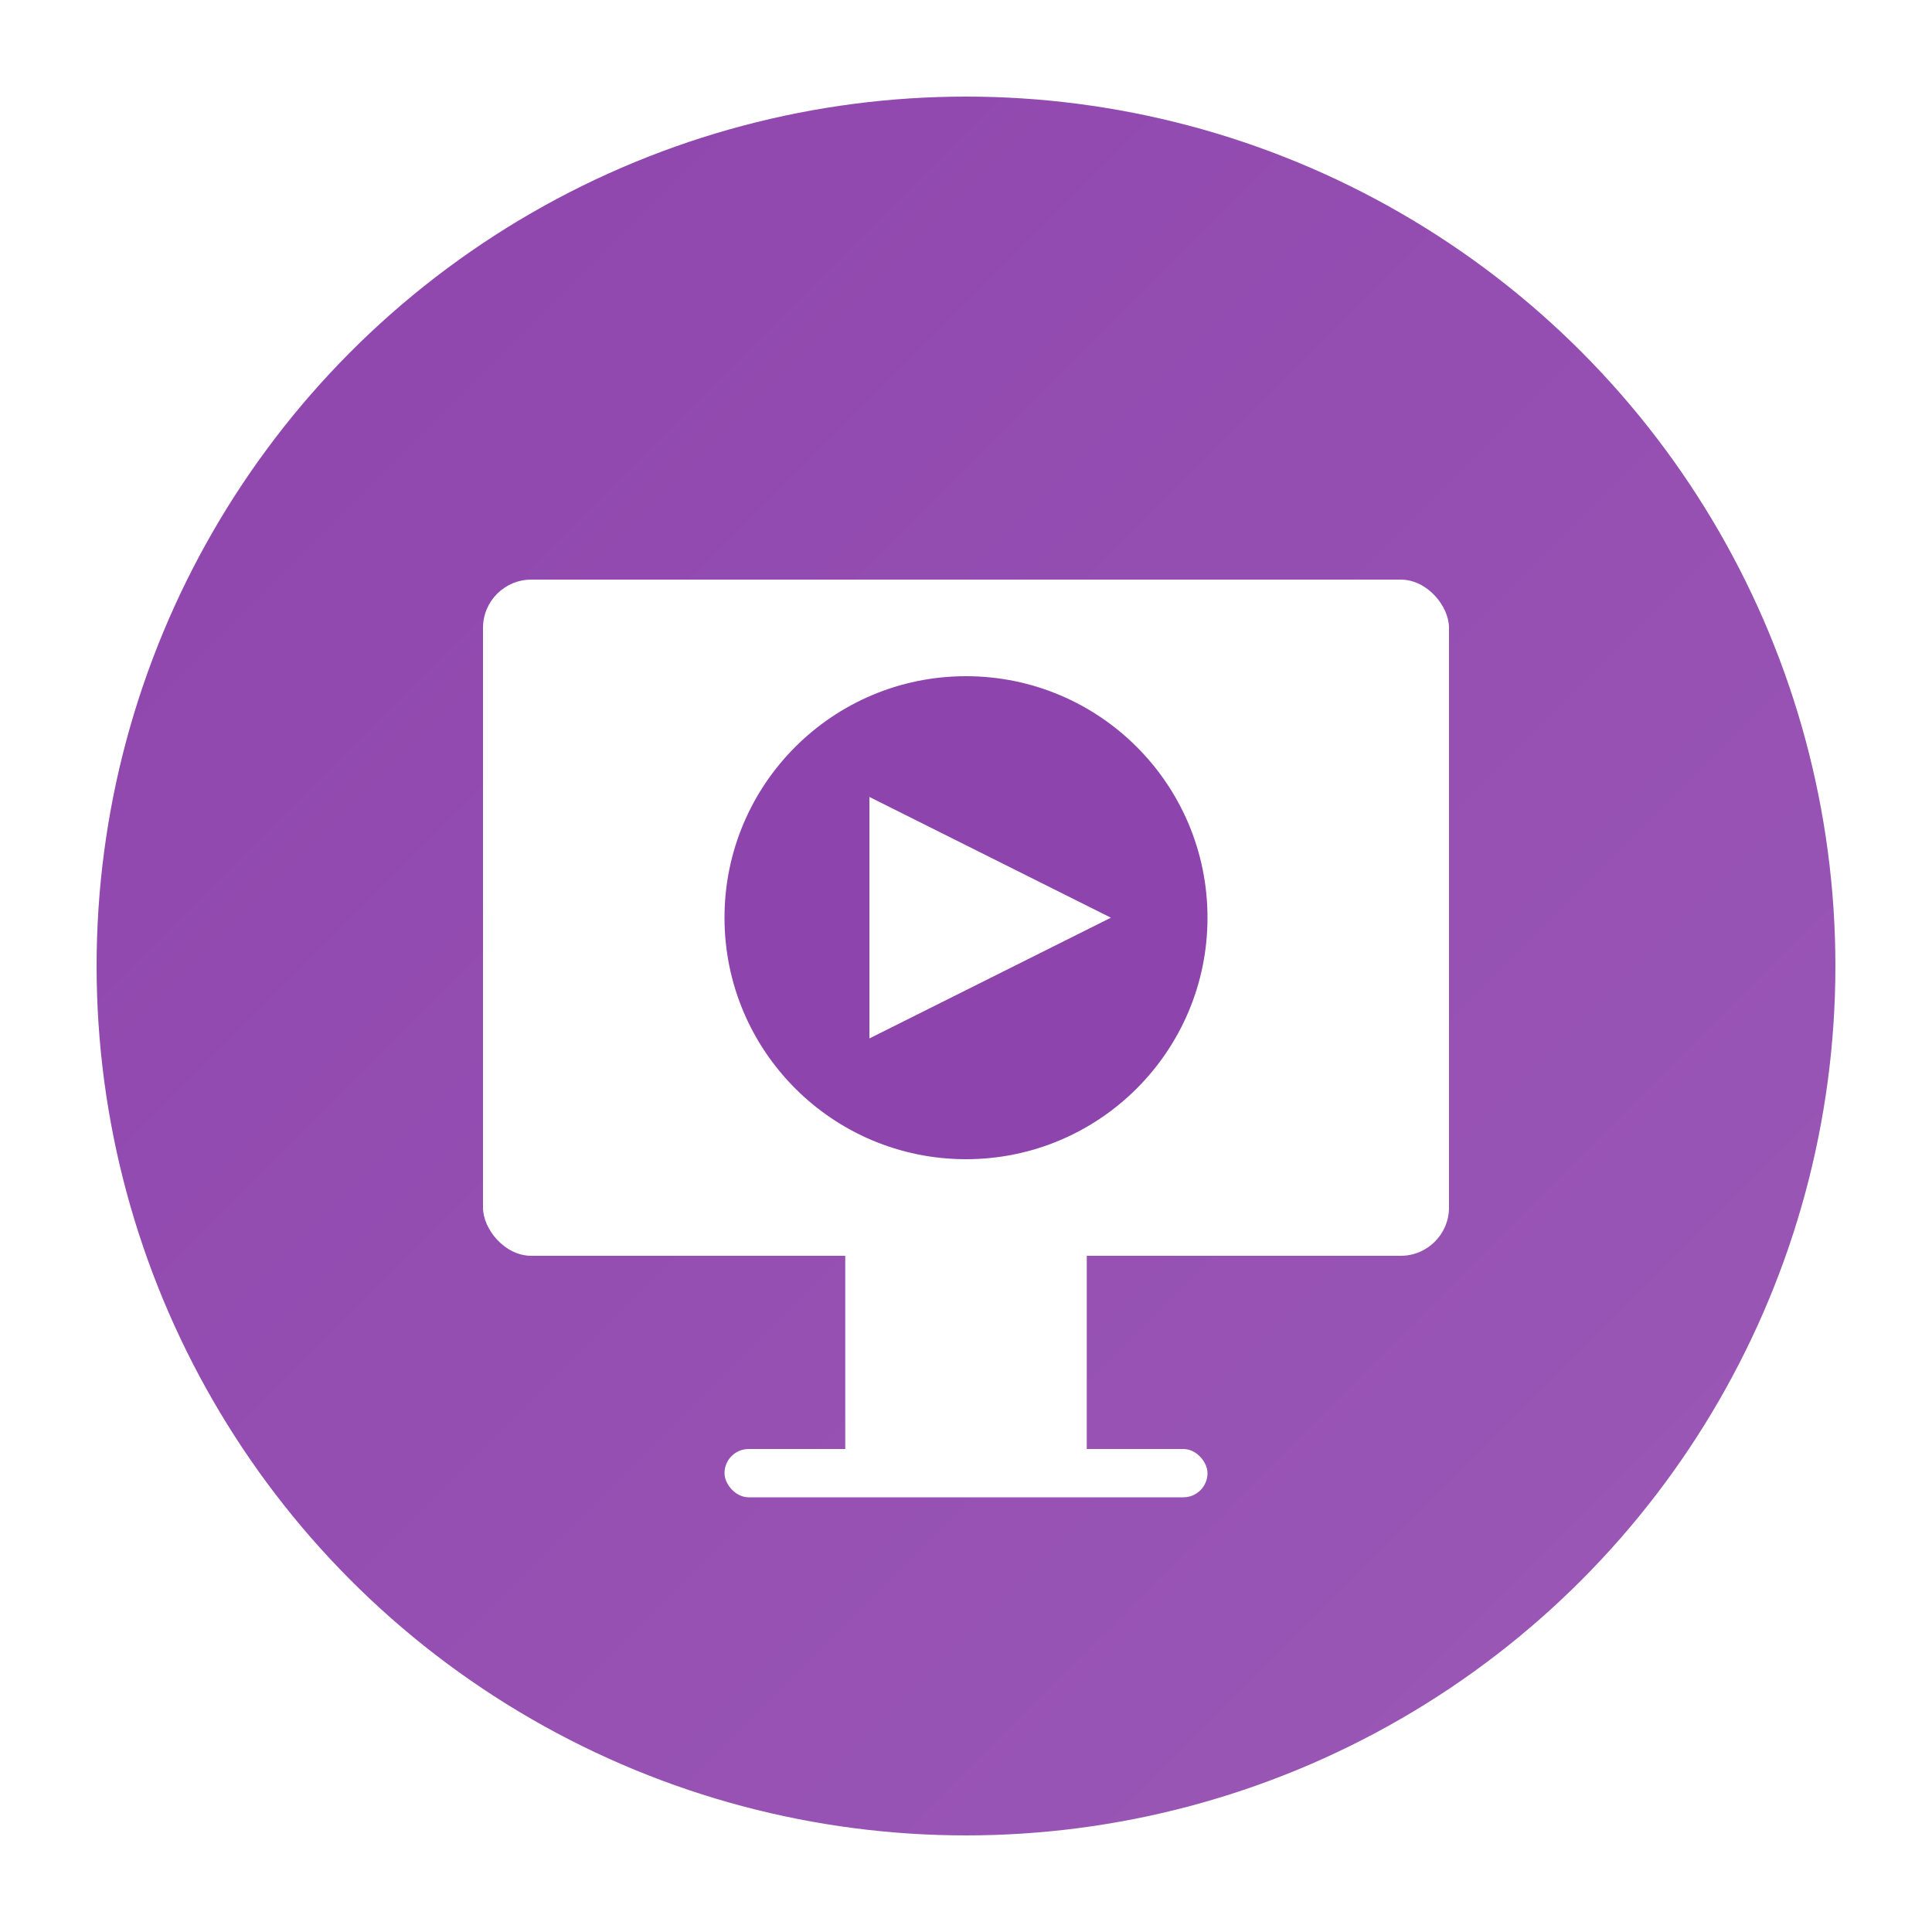 <?xml version="1.0" encoding="UTF-8"?>
<svg width="80" height="80" viewBox="0 0 80 80" xmlns="http://www.w3.org/2000/svg">
  <defs>
    <linearGradient id="gradientPrimary" x1="0%" y1="0%" x2="100%" y2="100%">
      <stop offset="0%" stop-color="#8e44ad"/>
      <stop offset="100%" stop-color="#9b59b6"/>
    </linearGradient>
    <filter id="shadow" x="-20%" y="-20%" width="140%" height="140%">
      <feDropShadow dx="1" dy="1" stdDeviation="2" flood-opacity="0.3"/>
    </filter>
  </defs>
  
  <!-- Entertainment Icon -->
  <circle cx="40" cy="40" r="36" fill="url(#gradientPrimary)" filter="url(#shadow)"/>
  
  <!-- TV/Screen -->
  <rect x="20" y="24" width="40" height="28" rx="2" fill="white"/>
  
  <!-- TV Stand -->
  <rect x="35" y="52" width="10" height="8" fill="white"/>
  <rect x="30" y="60" width="20" height="2" rx="1" fill="white"/>
  
  <!-- Play Button -->
  <circle cx="40" cy="38" r="10" fill="#8e44ad"/>
  <polygon points="36,33 36,43 46,38" fill="white"/>
</svg>
